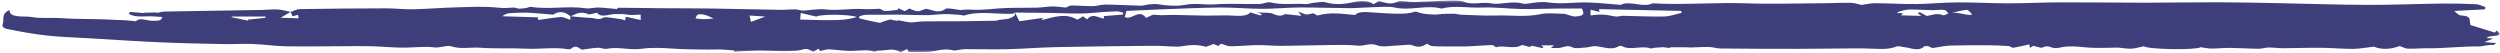 <?xml version="1.0" encoding="utf-8"?><svg width="428" height="9" viewBox="0 0 428 9" fill="none" xmlns="http://www.w3.org/2000/svg">
<mask id="mask0_88_7" style="mask-type:luminance" maskUnits="userSpaceOnUse" x="0" y="0" width="428" height="9">
<path d="M0 0H428V9H0V0Z" fill="white"/>
</mask>
<g mask="url(#mask0_88_7)">
<path d="M49.724 2.063C50.26 1.888 50.797 1.565 51.344 1.557C56.25 1.479 61.161 1.435 66.073 1.427C67.635 1.427 69.198 1.622 70.75 1.589C73.187 1.534 75.609 1.32 78.057 1.26C80.474 1.198 82.974 1.055 85.281 1.313C86.328 1.43 87.052 1.346 87.942 1.292C88.239 1.273 88.567 1.479 88.891 1.482C89.302 1.492 89.729 1.414 90.141 1.352C90.401 1.313 90.687 1.143 90.875 1.172C93.979 1.667 97.198 0.956 100.323 1.422C100.953 1.518 101.755 1.266 102.469 1.287C103.474 1.318 104.458 1.448 105.635 1.552C105.604 1.596 105.724 1.32 105.854 1.326C108.193 1.333 110.526 1.385 112.864 1.404C115.906 1.43 118.953 1.417 121.989 1.461C125.818 1.518 129.651 1.617 133.479 1.68C134.37 1.693 135.271 1.596 136.161 1.604C136.599 1.609 137.026 1.792 137.469 1.81C137.906 1.828 138.359 1.721 138.802 1.695C139.614 1.648 140.489 1.508 141.239 1.602C143.422 1.87 145.557 1.427 147.635 1.547C148.672 1.609 149.536 1.547 150.495 1.505C150.812 1.492 151.177 1.883 151.526 1.888C152.25 1.888 152.974 1.753 153.708 1.675C153.734 1.583 153.76 1.492 153.786 1.401C154.135 1.56 154.484 1.721 154.885 1.912C155.104 1.789 155.364 1.641 155.687 1.456C156.151 1.622 156.594 1.901 157.083 1.927C157.505 1.951 157.974 1.669 158.5 1.505C159.536 1.604 160.62 2.448 161.911 1.495C162.135 1.331 163.578 1.583 164.406 1.727C164.896 1.695 165.401 1.604 165.864 1.641C167.484 1.753 169.021 1.615 170.625 1.469C172.885 1.268 175.25 1.37 177.562 1.307C178.437 1.287 179.292 1.112 180.156 1.104C180.922 1.094 181.693 1.224 182.495 1.294C182.713 1.208 183.078 0.943 183.448 0.943C184.667 0.932 185.89 1.068 187.104 1.055C187.828 1.047 188.542 0.768 189.255 0.776C191.271 0.802 193.286 0.93 195.312 0.977C195.739 0.984 196.177 0.797 196.63 0.758C197.187 0.711 197.818 0.646 198.312 0.732C199.849 1.008 201.64 1.068 202.911 0.823C204.677 0.479 206.229 0.867 207.896 0.75C210.406 0.57 213.015 0.724 215.583 0.685C216.229 0.675 217.042 0.287 217.458 0.396C219.437 0.898 221.526 0.557 223.542 0.701C223.979 0.732 224.458 0.513 224.948 0.466C225.594 0.401 226.437 0.24 226.885 0.375C228.479 0.859 230.026 0.737 231.542 0.401C232.932 0.096 234.135 0.039 235.172 0.714C235.495 0.513 235.781 0.344 236.062 0.175C237.172 0.435 238.042 0.898 239.333 0.266C239.781 0.047 241.177 0.375 242.125 0.352C243.932 0.31 245.729 0.162 247.536 0.122C248.568 0.099 249.917 0.016 250.583 0.292C252.109 0.925 253.708 0.284 255.146 0.557C256.958 0.906 258.776 0.055 260.672 0.615C261.203 0.771 262.255 0.461 263.088 0.401C263.661 0.357 264.318 0.287 264.838 0.378C267.239 0.807 269.63 0.313 272.005 0.419C273.76 0.497 275.495 0.675 277.239 0.81C277.281 0.81 277.359 0.862 277.359 0.862C279.047 -0.018 281.229 1.404 282.922 0.568C288.25 0.872 293.573 0.383 298.922 0.568C303.495 0.724 308.109 0.568 312.708 0.544C314.099 0.537 315.495 0.445 316.875 0.484C317.515 0.5 318.135 0.732 318.687 0.846C319.396 0.75 320.198 0.544 320.989 0.55C323.364 0.557 325.739 0.719 328.104 0.693C330.443 0.667 332.771 0.409 335.109 0.401C338 0.388 340.896 0.576 343.792 0.57C346.792 0.57 349.797 0.401 352.797 0.393C357.62 0.378 362.448 0.458 367.265 0.458C371.354 0.458 375.458 0.37 379.552 0.378C383.005 0.388 386.463 0.471 389.906 0.539C395.005 0.635 400.099 0.815 405.198 0.836C409.437 0.854 413.677 0.667 417.917 0.609C419.896 0.583 421.896 0.628 423.87 0.719C424.443 0.745 424.969 1.042 425.515 1.216C425.489 1.344 425.458 1.469 425.432 1.596C423.745 1.688 422.052 1.779 420.161 1.88C420.51 2.125 420.859 2.617 421.312 2.643C423.286 2.747 422.667 3.503 422.911 4.034C422.979 4.188 422.864 4.357 422.88 4.271C424.463 4.755 425.76 5.156 427.125 5.576C427.125 5.581 427.245 5.432 427.411 5.245C429.245 6.487 425.833 5.888 425.771 6.513C426.109 6.544 426.453 6.578 426.844 6.615C426.349 6.805 425.911 6.977 425.302 7.211C426.078 7.268 426.62 7.307 427.333 7.365C427.099 7.539 426.958 7.714 426.859 7.703C425.901 7.63 424.953 7.974 424.281 7.961C421.349 7.909 418.51 8.297 415.604 8.263C414.489 8.25 413.354 8.362 412.245 8.333C411.792 8.32 411.375 8.063 410.823 7.878C409.364 8.438 407.745 8.563 406.432 7.987C405.057 8.141 403.958 8.362 402.838 8.367C401.042 8.375 399.245 8.198 397.448 8.18C395.25 8.162 393.047 8.245 390.849 8.255C390.021 8.255 389.193 8.128 388.364 8.135C387.797 8.141 387.239 8.359 386.677 8.349C385.057 8.333 383.432 8.214 381.818 8.198C380.745 8.185 379.672 8.315 378.599 8.31C378.015 8.31 377.437 8.172 376.729 8.078C376.198 8.586 367.953 8.503 367 7.922C366.198 8.089 365.552 8.307 364.875 8.333C364.114 8.359 363.328 8.211 362.64 8.146C361.323 8.167 359.995 8.214 358.677 8.201C356.635 8.175 354.609 7.656 352.536 8.172C352.213 8.255 351.594 8.255 351.338 8.148C350.687 7.888 350.25 7.836 349.594 8.162C349.448 8.237 348.599 7.953 348.083 7.839C347.963 7.922 347.755 8.065 347.536 8.211C347.51 8.07 347.484 7.932 347.411 7.596C346.453 7.813 345.588 8.031 344.682 8.185C344.489 8.214 344.151 7.901 343.844 7.878C342.734 7.805 341.609 7.758 340.495 7.753C338.323 7.742 336.14 7.74 333.969 7.8C333.104 7.823 332.229 7.992 331.401 8.141C330.807 8.245 330.859 8.268 330.224 7.953C330.073 7.878 329.5 7.875 329.453 7.922C328.458 8.896 327.187 8.188 326.026 8.078C325.599 8.039 324.989 7.852 324.786 7.935C323.015 8.651 321.062 8.297 319.13 8.289C315.302 8.271 311.479 8.359 307.651 8.362C303.276 8.367 298.906 8.346 294.542 8.302C293.89 8.297 293.25 8.057 292.588 8.044C291.568 8.023 290.531 8.102 289.5 8.128C289.177 8.135 288.854 8.094 288.531 8.089C287.719 8.083 286.906 8.089 285.937 8.089C286.062 8.284 285.354 8.154 285.25 8.148C285.073 8.146 284.901 8.076 284.734 8.078C284.271 8.094 283.812 8.122 283.354 8.167C283.078 8.193 282.682 8.336 282.552 8.289C281.068 7.727 279.099 8.703 277.703 7.896C277.625 7.849 277.265 7.839 277.198 7.883C275.828 8.708 274.463 7.984 273.088 7.904C272.625 7.878 272.125 8.078 271.63 8.115C270.854 8.172 269.719 8.346 269.349 8.162C268.495 7.734 268.026 7.932 267.265 8.154C266.864 8.271 266.229 8.198 265.505 8.214C265.713 8.039 265.833 7.932 266.047 7.758H263.818C263.943 7.839 264.088 7.935 264.239 8.031C264.187 8.096 264.125 8.167 264.073 8.232C263.479 8.102 262.875 7.974 262.25 7.836C261.901 8.089 261.906 8.083 261.13 7.836C260.948 7.773 260.573 7.69 260.531 7.716C259.203 8.523 257.302 7.651 256.13 8.096C255.844 7.927 255.625 7.703 255.443 7.708C253.364 7.787 251.271 8.023 249.219 7.961C247.896 7.922 246.568 7.992 245.26 7.904C244.943 7.883 244.677 7.669 244.292 7.495C243.609 7.919 242.896 8.237 241.724 7.729C241.359 7.568 240.406 7.74 239.729 7.76C238.417 7.797 236.656 8.109 235.911 7.805C234.51 7.229 233.583 7.948 232.406 7.813C230.922 7.648 229.333 7.69 227.792 7.708C224.979 7.734 222.177 7.831 219.38 7.852C218.068 7.862 216.771 7.716 215.458 7.721C214.307 7.721 213.156 7.839 212.005 7.878C211.333 7.901 210.521 7.974 210.005 7.823C209.396 7.648 209.031 7.216 208.63 7.875C208.385 7.784 208.14 7.688 207.745 7.539C207.443 7.656 206.995 7.823 206.489 8.013C205.286 7.682 204.088 7.609 202.562 7.888C201.323 8.115 199.734 7.865 198.307 7.849C197.12 7.836 195.932 7.857 194.745 7.87C190.146 7.927 185.542 7.958 180.943 8.063C178.036 8.128 175.14 8.359 172.234 8.43C169.927 8.484 167.614 8.401 165.312 8.414C164.765 8.414 164.224 8.555 163.349 8.672C162.625 8.432 161.667 8.372 160.25 8.698C158.917 9.008 157.156 8.87 155.583 8.898C155.521 8.898 155.437 8.63 155.302 8.38C154.87 8.612 154.547 8.781 154.125 9C153.099 8.057 151.594 8.724 150.276 8.69C150.104 8.685 149.792 8.898 149.745 8.883C148.578 8.438 147.39 8.669 146.109 8.724C144.729 8.792 143.307 8.51 141.885 8.443C141.489 8.425 141.047 8.612 140.401 8.755C140.401 8.768 140.312 8.607 140.14 8.333C139.771 8.555 139.495 8.724 139.224 8.885C138.193 8.271 138.114 8.268 136.786 8.63C136.614 8.677 136.396 8.685 136.187 8.695C135.521 8.724 134.849 8.773 134.177 8.766C132.724 8.742 131.265 8.651 129.818 8.664C128.453 8.677 127.094 8.781 125.656 8.852C125.656 8.76 125.656 8.633 125.656 8.643C124.818 8.576 124.057 8.49 123.281 8.458C122.646 8.438 122 8.503 121.359 8.49C119.318 8.451 117.26 8.477 115.255 8.323C113.463 8.188 111.448 8.12 109.989 8.336C107.807 8.664 105.875 7.935 103.849 8.362C103.474 8.443 102.838 8.154 102.338 8.175C101.495 8.214 100.672 8.367 99.641 8.503C99.182 8.38 98.698 7.516 97.713 8.367C97.651 8.419 97.375 8.451 97.25 8.43C94.88 8.013 92.463 8.456 90.052 8.333C87.442 8.201 84.776 8.359 82.192 8.172C80.552 8.052 78.838 8.477 77.182 7.909C76.604 7.714 75.229 8.219 74.364 8.115C72.687 7.914 71.125 8.122 69.51 8.154C67.791 8.188 66.067 8.01 64.344 7.945C63.318 7.904 62.276 7.896 61.239 7.896C57.208 7.909 53.166 7.979 49.135 7.932C47.166 7.904 45.208 7.604 43.229 7.526C41.625 7.461 39.984 7.581 38.37 7.552C34.724 7.477 31.073 7.406 27.437 7.245C23.437 7.07 19.458 6.802 15.474 6.565C12.953 6.417 10.401 6.339 7.932 6.073C5.693 5.833 3.5 5.414 1.364 4.99C0.963 4.912 0.213 4.693 0.448 4.135C0.797 3.336 0.078 2.422 1.635 1.706C1.573 3.193 4.146 2.664 5.568 2.932C6.989 3.198 8.76 2.987 10.239 3.096C12.932 3.297 15.614 3.219 18.281 3.333C19.323 3.375 20.359 3.412 21.396 3.469C21.984 3.503 22.557 3.573 23.281 3.643C23.948 2.891 25.125 3.586 26.146 3.563C26.583 3.555 27.094 3.56 27.411 3.445C27.661 3.354 27.672 3.096 27.786 2.909C27.323 2.878 26.849 2.857 26.39 2.818C24.942 2.708 23.239 3.089 22.094 2.38C22.14 2.268 22.182 2.154 22.219 2.042C23.047 2.112 23.885 2.18 24.713 2.247C24.687 2.224 24.661 2.203 24.635 2.177C25.37 2.159 26.109 2.146 26.844 2.128C26.823 2.167 26.807 2.206 26.791 2.242C27.245 2.151 27.687 1.984 28.151 1.977C33.745 1.87 39.349 1.792 44.937 1.701C45.802 1.688 46.677 1.565 47.516 1.617C48.291 1.669 49.026 1.893 49.776 2.037C49.224 2.354 48.677 2.675 48.036 3.039C48.937 3.065 49.932 3.096 51.12 3.135C51.083 2.948 51.047 2.745 51.016 2.539C50.724 2.617 50.437 2.695 50.078 2.792C49.969 2.534 49.859 2.287 49.75 2.042L49.724 2.063ZM333.594 2.328C333.224 2.023 333.401 1.57 331.995 1.688C330.328 1.831 328.547 1.596 326.818 1.63C326.13 1.643 325.469 1.932 324.786 2.094C324.828 2.141 324.885 2.185 324.927 2.234H325.739C325.651 2.38 325.573 2.513 325.5 2.63C326.646 2.662 327.76 2.688 328.943 2.716C328.698 2.529 328.505 2.391 328.312 2.247L328.661 2.089C329.062 2.302 329.474 2.521 329.864 2.729C330.729 2.617 331.609 2.141 332.734 2.63C332.786 2.651 333.286 2.422 333.573 2.313C334.995 1.87 336.14 2.638 337.64 2.539C337.422 2.164 336.917 1.654 336.682 1.68C335.614 1.81 334.62 2.099 333.599 2.328H333.594ZM97.677 2.797C96.614 1.919 95.646 1.867 94.719 2.508C93.562 2.417 92.557 2.346 91.562 2.25C90.036 2.107 88.51 2.146 87.016 2.289C86.578 2.333 86.25 2.643 85.969 2.779C88.109 2.844 90.041 2.906 92.078 2.971C92.104 3.12 92.13 3.323 92.146 3.419C93.484 3.237 94.719 3.013 96.005 2.914C96.422 2.883 96.937 3.175 97.646 3.398C97.646 3.133 97.646 2.953 97.646 2.779C98.849 2.883 100.052 3.026 101.265 3.076C101.896 3.102 102.515 3.51 103.323 3.005C103.614 2.823 105.193 3.141 106.172 3.255C106.474 3.289 106.745 3.412 107.031 3.495C107.057 3.323 107.083 3.154 107.12 2.857C107.984 3.05 108.771 3.219 109.687 3.425V2.508C109.083 2.529 108.484 2.578 107.89 2.565C107.505 2.555 107.13 2.438 106.734 2.409C106.38 2.38 105.984 2.443 105.646 2.409C104.469 2.273 102.995 3.214 102.198 2.185C101.64 2.289 100.943 2.516 100.765 2.443C99.344 1.831 98.578 2.425 97.677 2.805V2.797ZM173.75 2.151C173.62 2.219 173.5 2.352 173.349 2.354C170.568 2.477 167.667 1.805 164.989 2.675C164.922 2.695 164.713 2.573 164.562 2.565C163.63 2.503 162.687 2.404 161.755 2.412C160.724 2.425 159.693 2.591 158.667 2.596C157.052 2.604 155.437 2.521 153.823 2.503C152.854 2.49 151.875 2.526 150.906 2.529C150.052 2.529 149.187 2.5 148.344 2.529C147.932 2.547 147.495 2.651 147.156 2.779C147.031 2.823 147.068 3.128 147.187 3.159C148.292 3.432 149.406 3.69 150.557 3.898C150.739 3.935 151.088 3.708 151.396 3.625C151.781 3.516 152.323 3.294 152.557 3.354C153.474 3.581 153.656 3.604 153.797 3.471C154.729 3.612 155.625 3.914 156.302 3.818C157.781 3.604 159.213 3.638 160.708 3.646C163.969 3.664 167.234 3.594 170.495 3.55C170.687 3.55 170.864 3.425 171.062 3.398C171.578 3.323 172.156 3.315 172.614 3.201C173.015 3.102 173.401 2.914 173.63 2.716C173.812 2.56 173.734 2.333 173.771 2.138C173.995 2.591 174.224 3.044 174.521 3.638C175.698 3.469 177.146 3.263 178.604 3.052C178.552 3.115 178.453 3.232 178.26 3.458C180.39 2.948 182.38 2.141 184.448 3.372C184.745 3.198 185.068 3.005 185.417 2.8C185.635 2.966 185.812 3.094 186.114 3.323C187.047 2.141 188.042 3.109 189.036 3.175C189.01 3.023 188.984 2.865 188.958 2.76C190.104 2.669 191.151 2.583 192.208 2.495C192.25 2.393 192.292 2.294 192.338 2.198C191.953 2.107 191.562 1.927 191.187 1.94C189.651 1.984 188.14 2.107 186.62 2.237C184.474 2.425 182.187 2.237 179.963 2.216C177.896 2.193 175.828 2.167 173.771 2.146L173.75 2.151ZM197.417 2.508C197.963 2.547 198.375 2.604 198.797 2.604C199.5 2.604 200.208 2.542 200.906 2.555C202.745 2.583 204.588 2.651 206.437 2.675C207.64 2.688 208.854 2.617 210.057 2.63C211.604 2.651 213.286 2.987 214.057 2.12C214.693 2.315 215.245 2.487 215.781 2.651C215.88 2.578 215.969 2.503 216.062 2.43C215.864 2.359 215.661 2.287 215.219 2.128C216.344 2.206 217.432 2.12 217.922 2.352C218.969 2.849 219.5 2.703 220.015 2.412C220.89 2.508 221.771 2.599 222.797 2.714C222.599 2.451 222.495 2.315 222.234 1.966C222.974 2.242 223.297 2.448 223.661 2.474C224.036 2.495 224.458 2.339 224.833 2.268C225.031 2.38 225.323 2.542 225.531 2.662C227.745 2.018 229.838 2.378 231.979 2.565C232.64 1.898 233.854 2.063 235.026 2.133C236.453 2.216 237.896 2.346 239.333 2.346C240.25 2.346 241.271 2.346 242.094 2.018C242.203 1.971 242.599 2.01 242.729 2.073C243.443 2.417 245.479 2.573 246.307 2.456C247.146 2.339 248.068 2.354 248.953 2.352C249.307 2.352 249.667 2.495 250.031 2.508C252.047 2.578 254.073 2.716 256.073 2.656C258.635 2.573 261.229 2.974 263.812 2.409C264.927 2.164 266.427 2.354 267.745 2.367C267.979 2.367 268.219 2.487 268.453 2.547C268.864 2.648 269.292 2.849 269.672 2.826C271.708 2.716 270.948 2.023 270.844 1.466C269.281 1.466 267.823 1.453 266.37 1.466C264.406 1.487 262.443 1.578 260.484 1.544C258.208 1.5 255.911 1.198 253.672 1.292C251.37 1.383 249.005 0.888 246.771 1.466C244.187 0.776 241.479 1.888 238.792 1.292C237.693 1.047 236.203 1.211 234.89 1.24C233.594 1.266 232.302 1.401 231.01 1.396C228.146 1.383 225.297 1.266 222.432 1.279C220.312 1.292 218.203 1.518 216.078 1.513C213.672 1.513 211.265 1.266 208.864 1.287C205.458 1.318 202.068 1.487 198.661 1.609C196.698 1.682 194.734 1.784 192.833 1.87C192.729 2.313 192.651 2.63 192.573 2.927C193.786 3.495 195.031 1.404 196.193 3.065C196.724 2.823 197.161 2.622 197.406 2.508H197.417ZM287.922 2.198C287.875 2.089 287.823 1.979 287.781 1.867C283.114 1.766 278.443 1.667 273.76 1.565C273.792 1.776 273.812 1.901 273.828 2.029C273.385 1.925 272.948 1.818 272.302 1.667V2.648C272.771 2.596 273.234 2.508 273.703 2.495C274.167 2.477 274.656 2.503 275.109 2.56C275.651 2.63 276.156 2.792 276.708 2.836C277.073 2.862 277.484 2.701 277.87 2.703C280.213 2.745 282.562 2.875 284.901 2.823C285.922 2.8 286.906 2.417 287.911 2.198H287.922ZM136.989 3.349C143.114 3.563 144.963 3.477 146.677 2.909C145.39 2.443 140.713 2.38 139.729 2.839C138.937 2.651 138.13 2.461 137.094 2.216C137.052 2.69 137.026 3.018 136.989 3.349ZM39.729 2.831C39.687 2.865 39.646 2.906 39.609 2.94L42.495 3.537C42.479 3.477 42.463 3.419 42.443 3.359C43.448 3.255 44.453 3.154 45.448 3.05C45.448 2.974 45.448 2.906 45.437 2.831H39.729ZM122.156 3.175C121.573 2.909 121.213 2.688 120.75 2.565C120.39 2.469 119.729 2.391 119.521 2.482C119.213 2.617 119.198 2.914 119.068 3.141C119.484 3.193 119.906 3.281 120.333 3.284C120.849 3.289 121.359 3.227 122.156 3.175ZM128.552 3.747C129.396 3.438 130.042 3.198 131.031 2.836C129.958 2.766 129.135 2.714 128.318 2.656C128.396 3.023 128.479 3.385 128.562 3.747H128.552Z" fill="#3E3E7A"/>
</g>
</svg>
